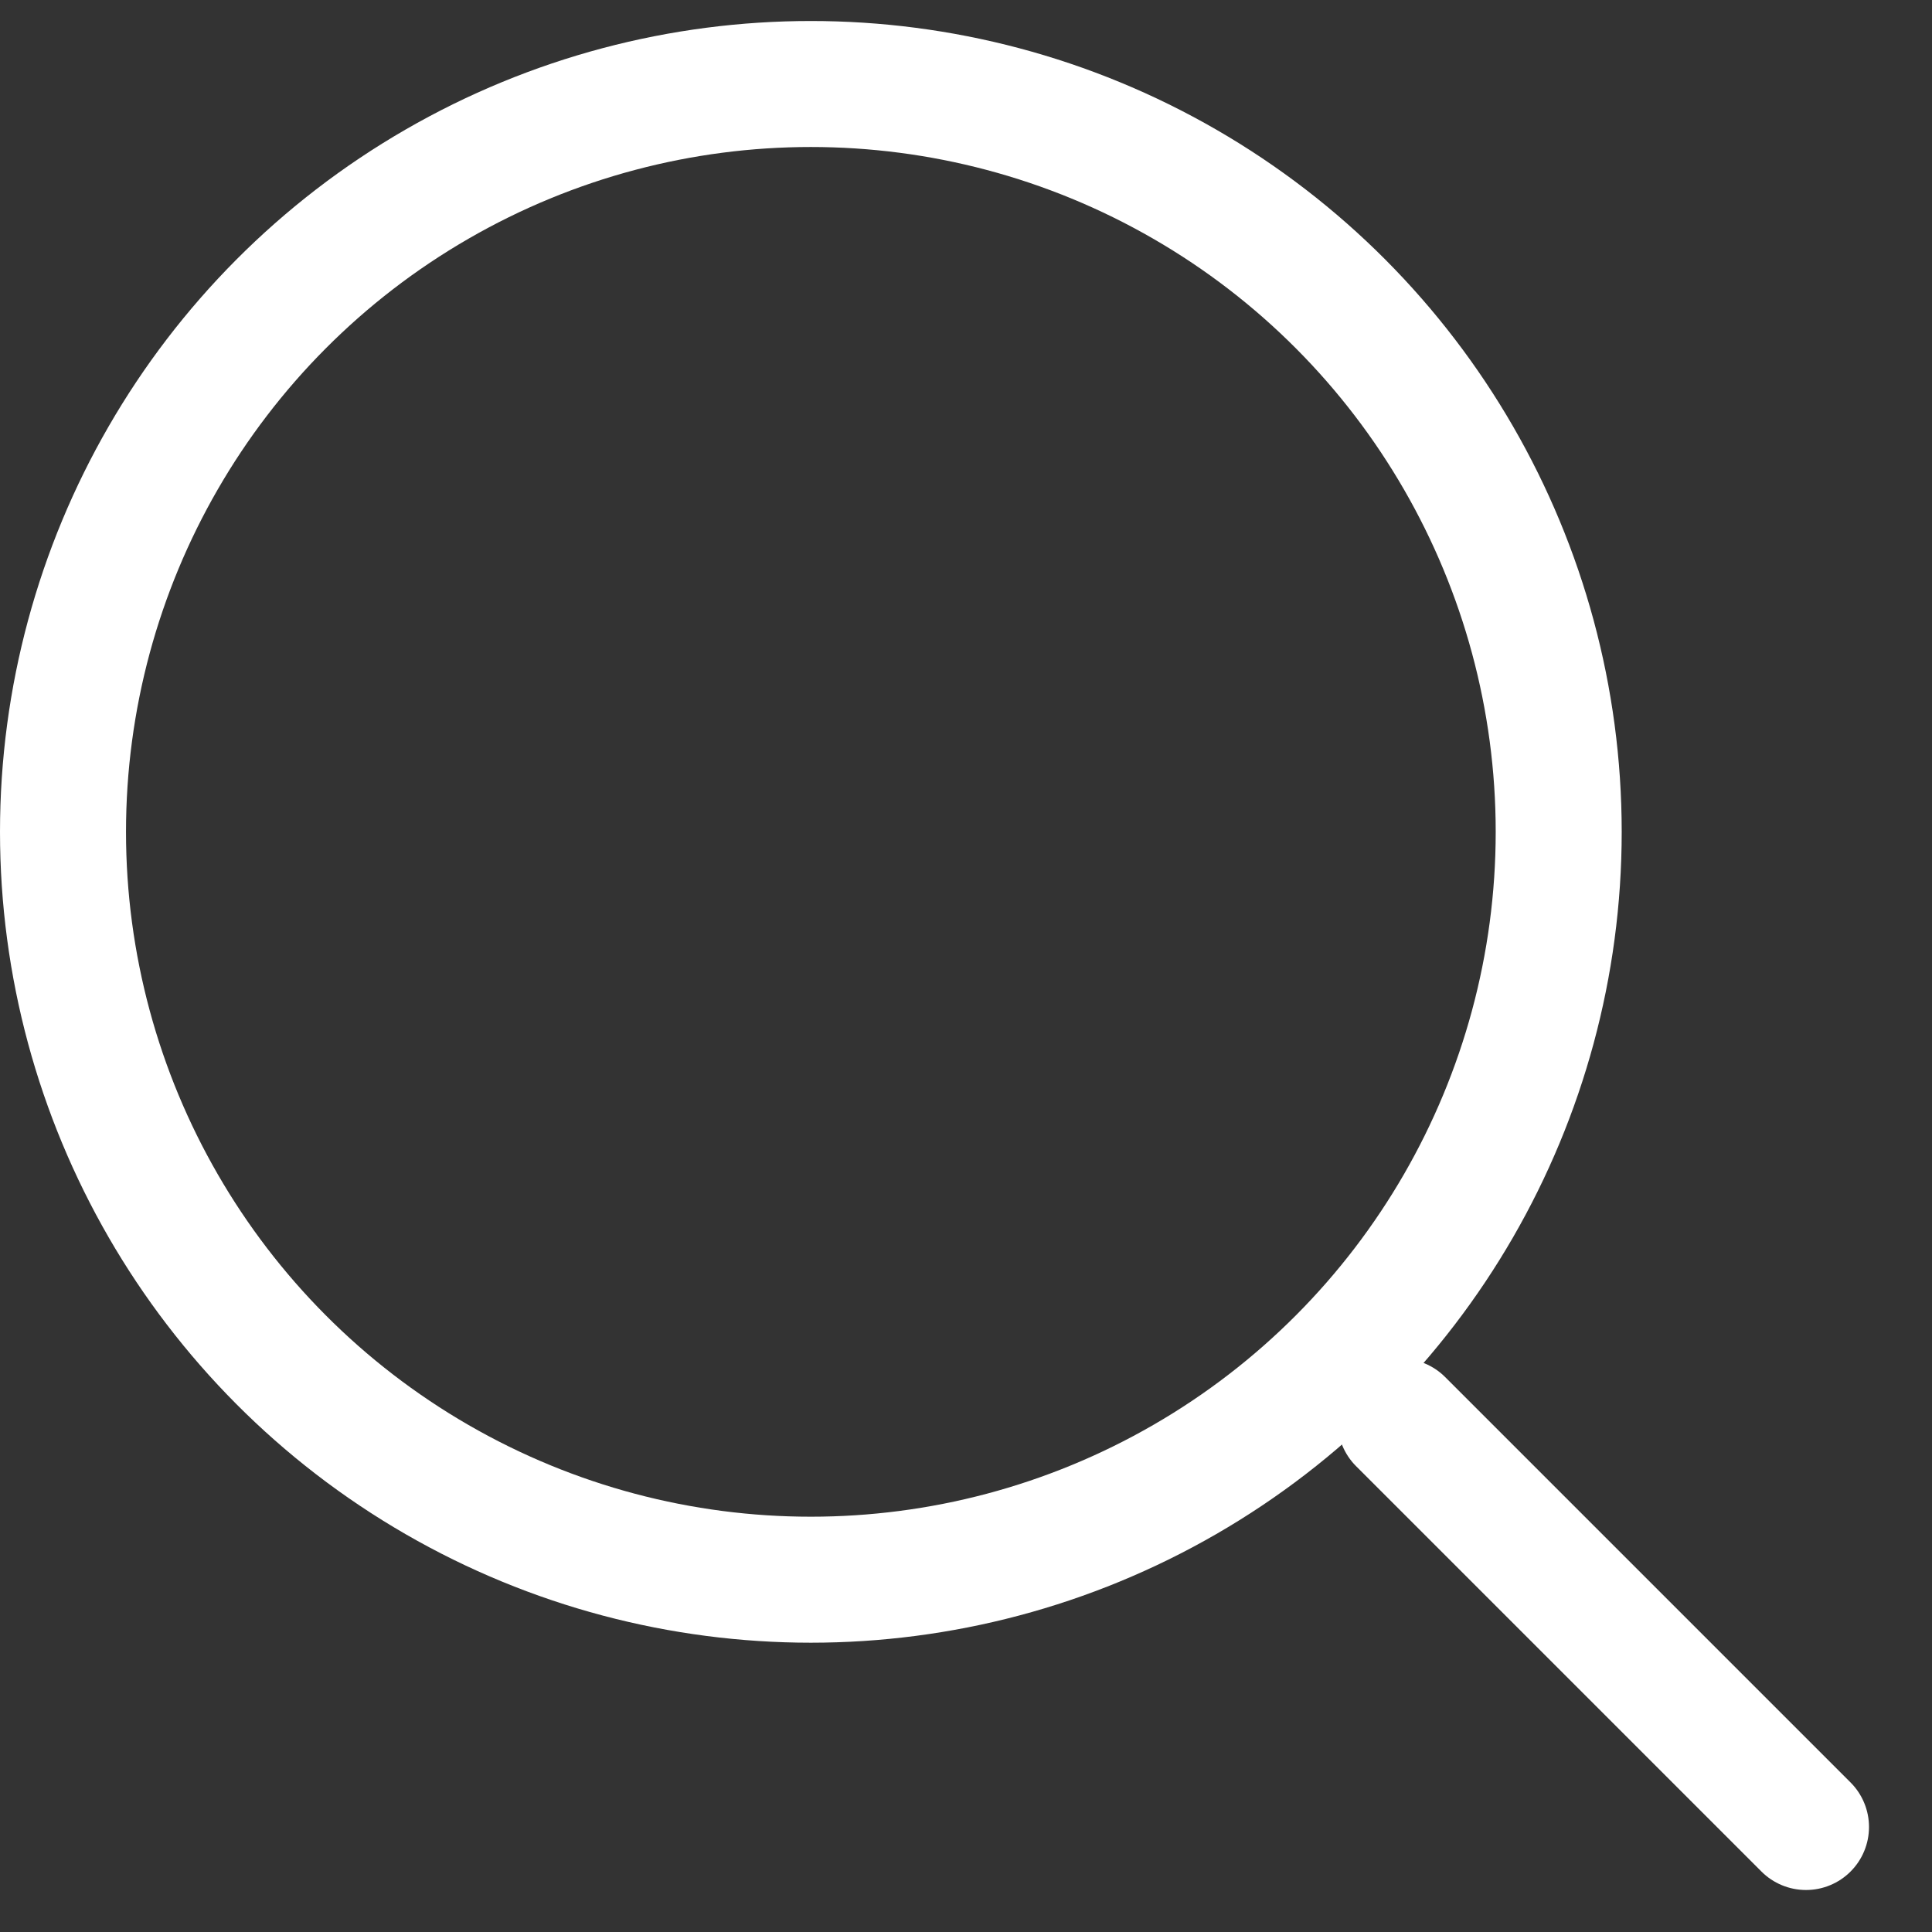 <svg width="23" height="23" viewBox="0 0 23 23" fill="none" xmlns="http://www.w3.org/2000/svg">
<rect x="0" y="0" width="23" height="23" fill="#333333" stroke="none"/>
<circle cx="9.653" cy="9.903" r="8.903" stroke="white" stroke-width="1.5"/>
<path d="M16.674 16.924L21.5 21.75" stroke="white" stroke-width="1.5" stroke-linecap="round"/>
</svg>
